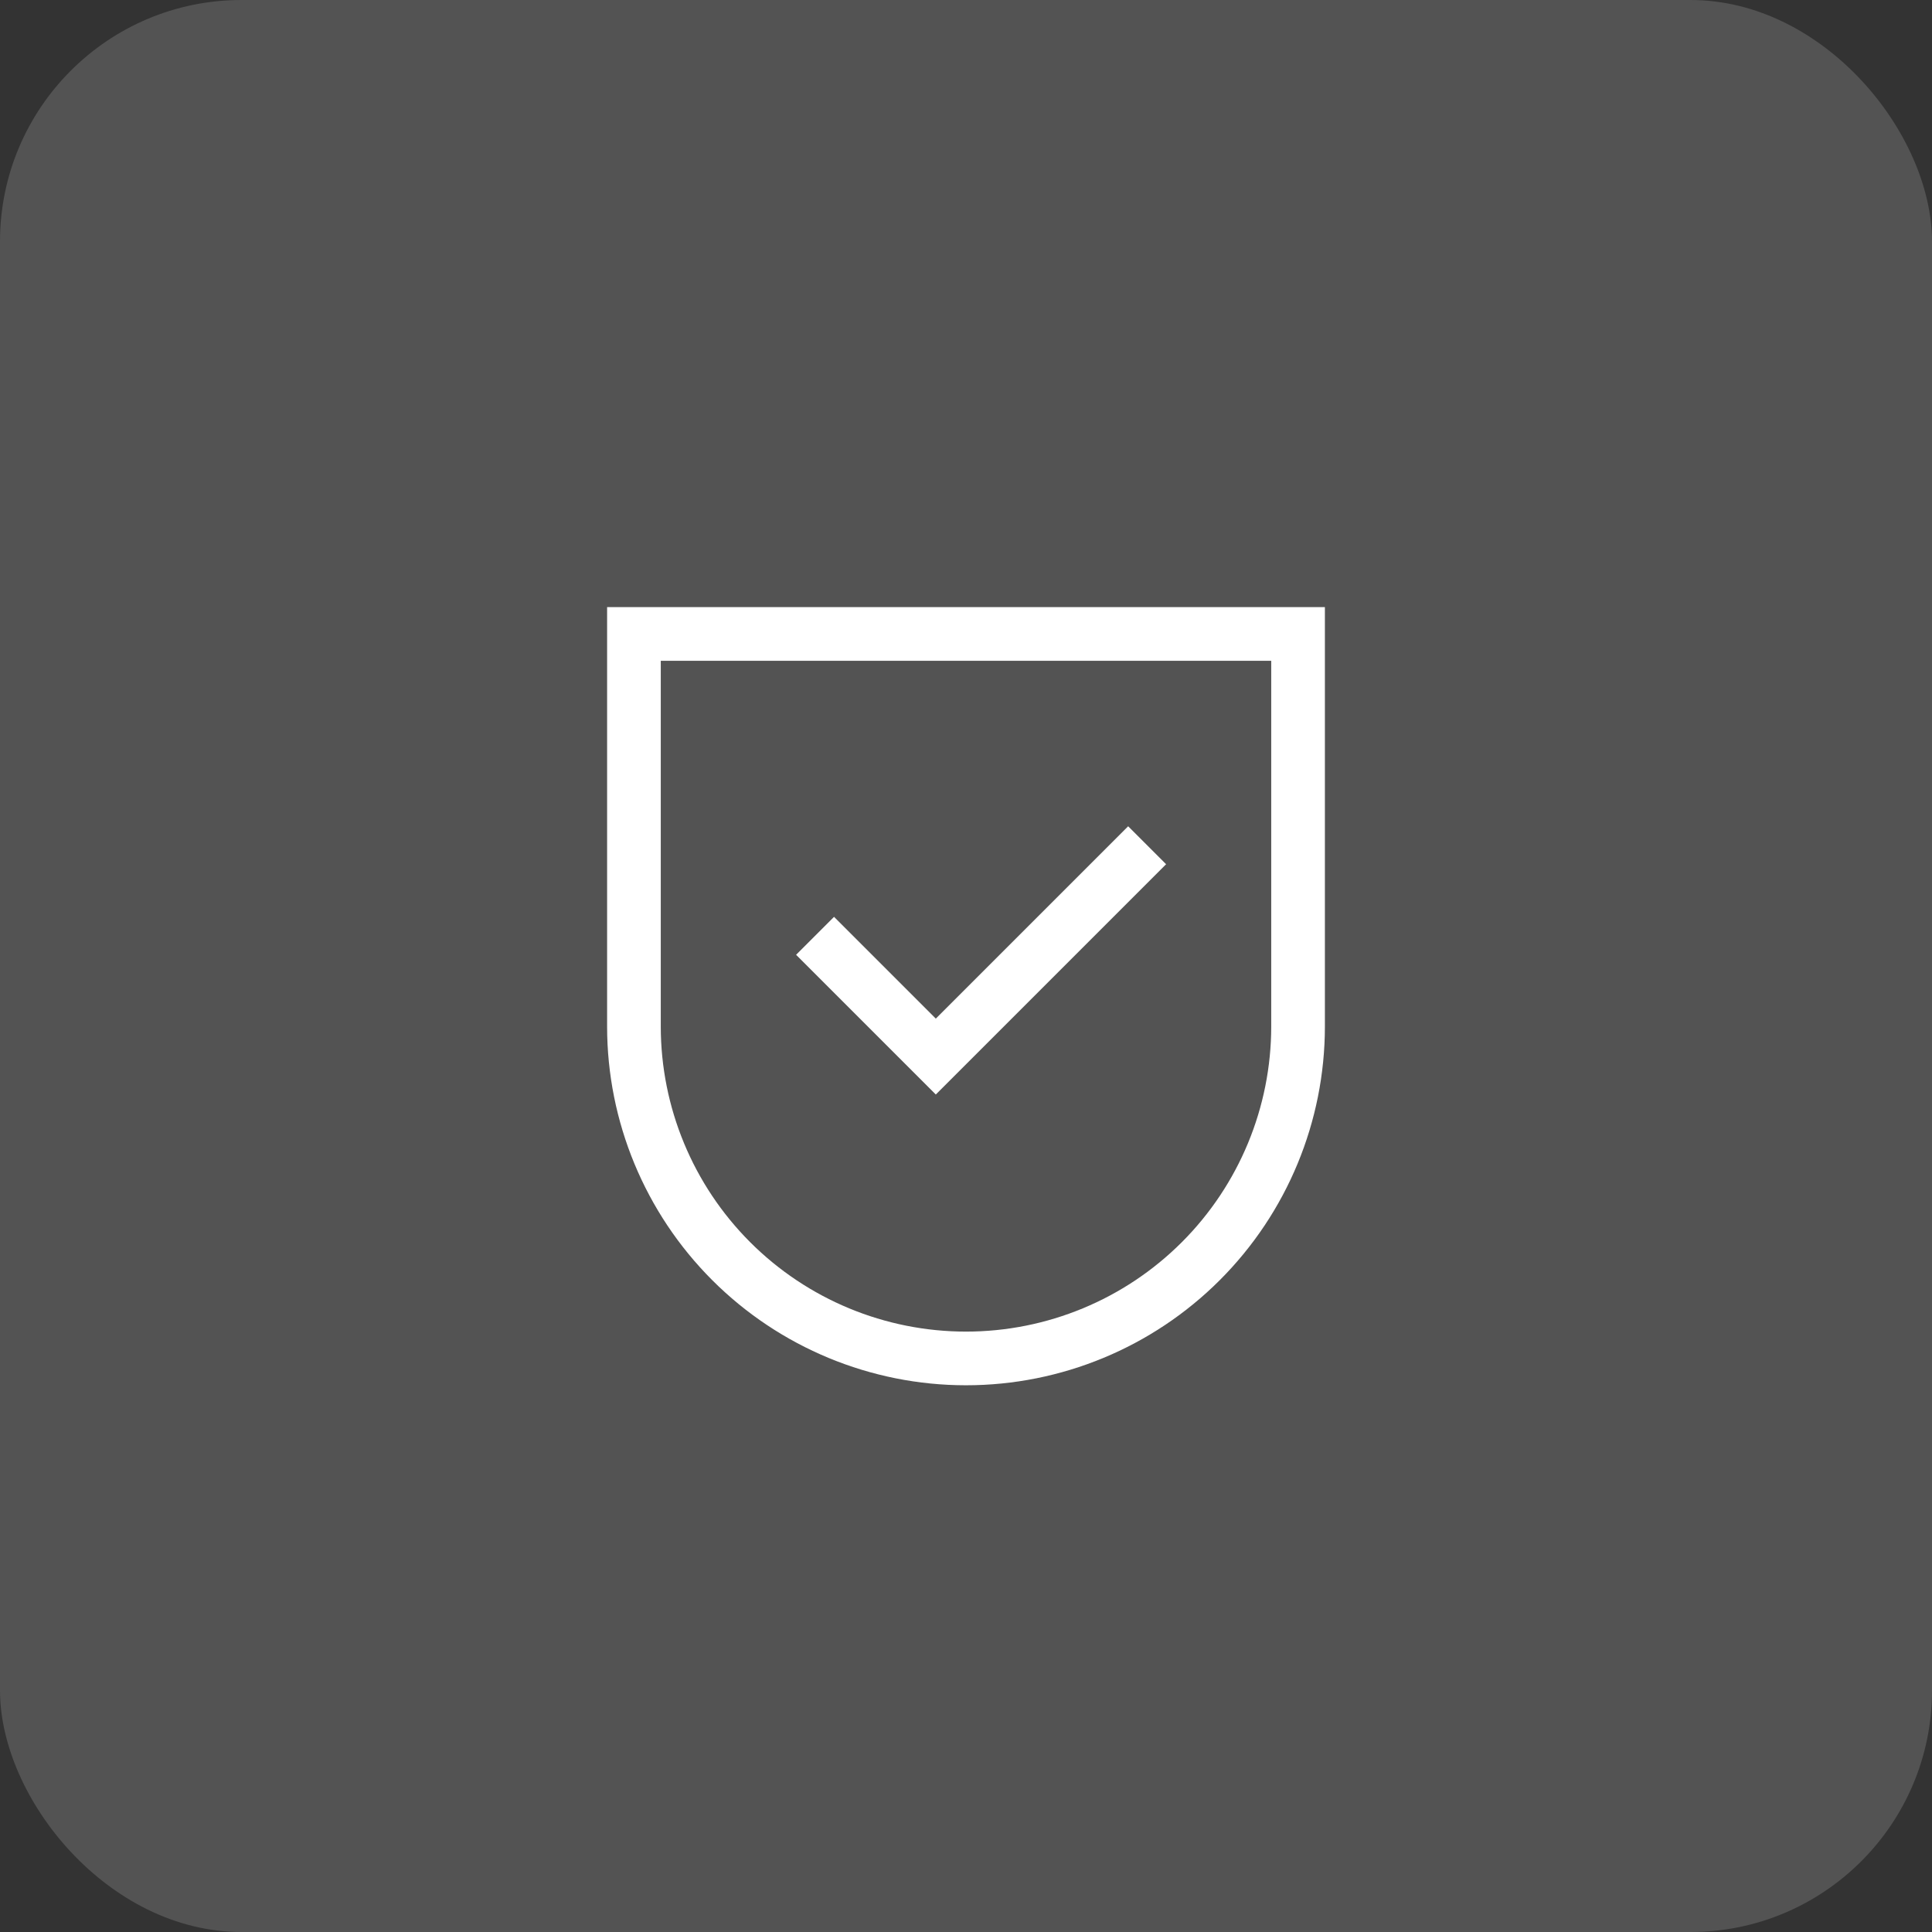 <svg width="64" height="64" viewBox="0 0 64 64" fill="none" xmlns="http://www.w3.org/2000/svg">
<rect x="0" y="0" width="64" height="64" fill="#333333" stroke="none"/>
<rect width="64" height="64" rx="8" fill="white" fill-opacity="0.16"/>
<path d="M27 31L31 35L38 28M21 21V34C21 36.917 22.159 39.715 24.222 41.778C26.285 43.841 29.083 45 32 45C34.917 45 37.715 43.841 39.778 41.778C41.841 39.715 43 36.917 43 34V21H21Z" stroke="white" stroke-width="1.778"/>
</svg>
